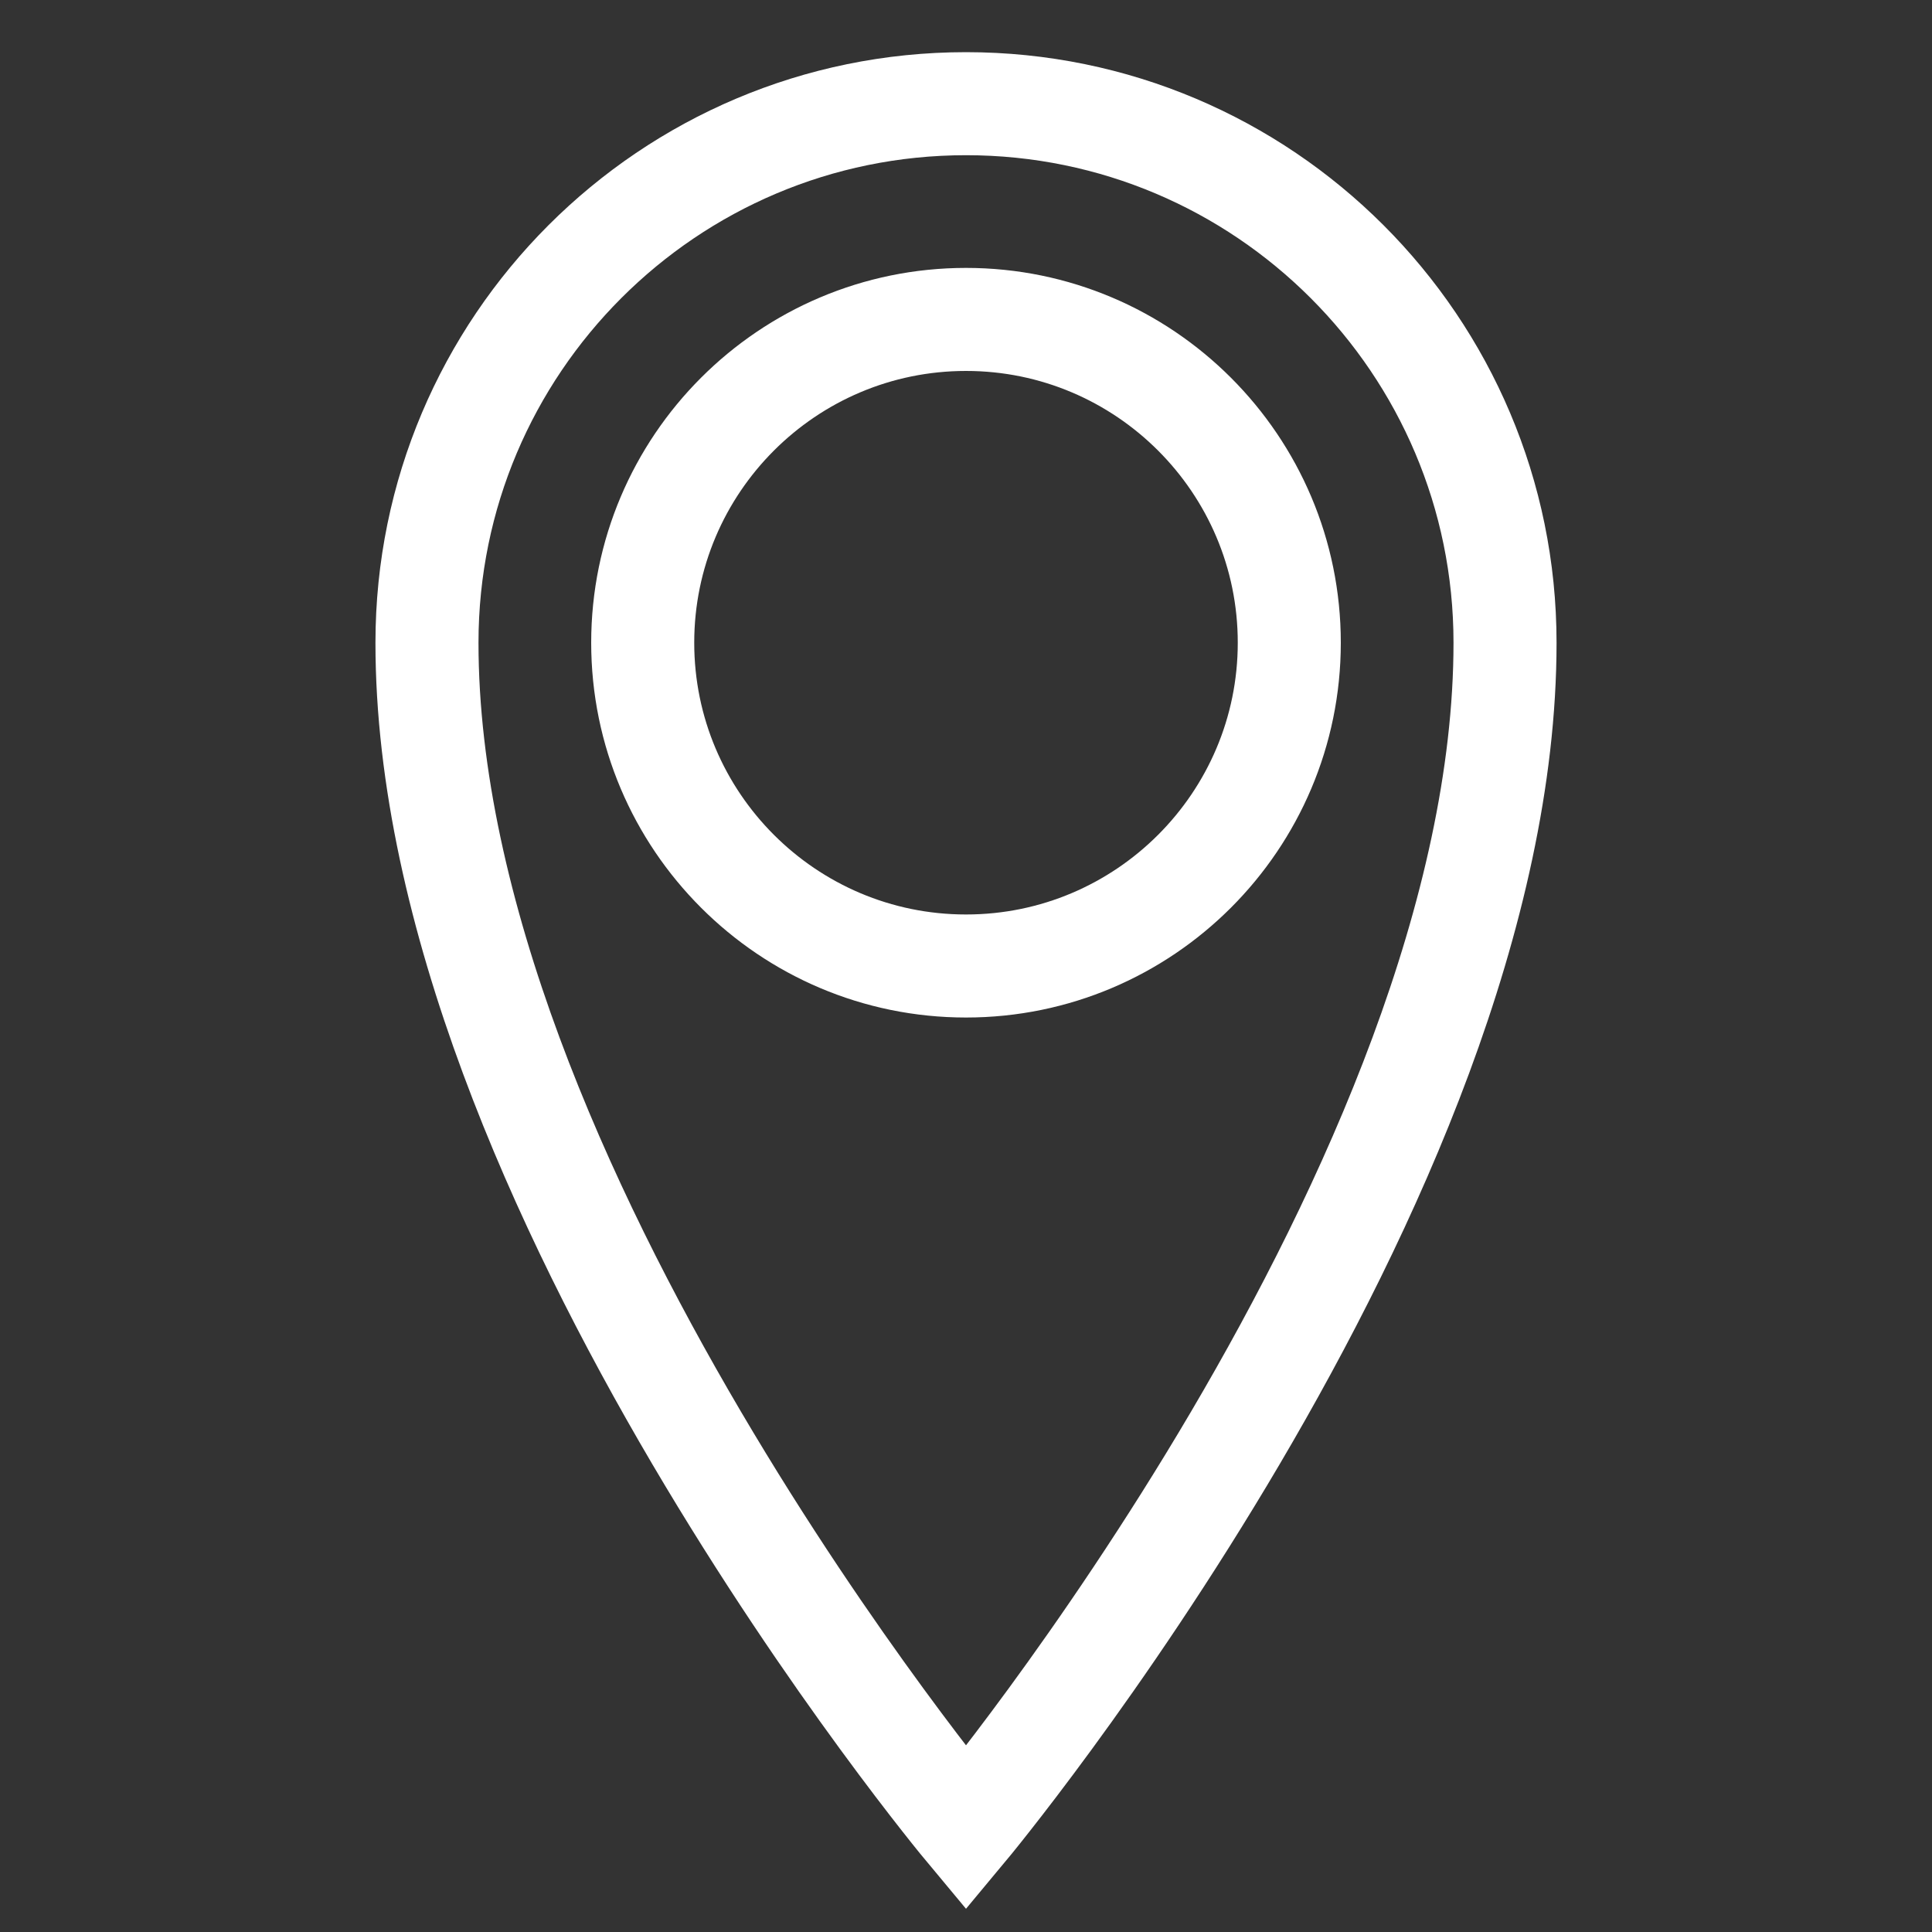 <?xml version="1.0" encoding="utf-8"?>
<!-- Generator: Adobe Illustrator 19.2.1, SVG Export Plug-In . SVG Version: 6.00 Build 0)  -->
<!DOCTYPE svg PUBLIC "-//W3C//DTD SVG 1.1//EN" "http://www.w3.org/Graphics/SVG/1.1/DTD/svg11.dtd">
<svg version="1.1" id="Ebene_1" xmlns="http://www.w3.org/2000/svg" xmlns:xlink="http://www.w3.org/1999/xlink" x="0px" y="0px"
	 viewBox="0 0 300 300" style="enable-background:new 0 0 300 300;" xml:space="preserve">
<rect x="0" y="0" width="300" height="300" fill="#333333" stroke="none"/>
<style type="text/css">
	.st0{display:none;fill:#FFFFFF;}
	.st1{display:none;fill:none;stroke:#FFFFFF;stroke-width:12.182;stroke-linecap:round;stroke-miterlimit:10;}
	.st2{fill:none;stroke:#FFFFFF;stroke-width:16;stroke-linecap:round;stroke-miterlimit:10;}
</style>
<path class="st0" d="M203.1,43.8H96.9c-7.3,0-13.3,6-13.3,13.3v185.8c0,7.3,6,13.3,13.3,13.3h106.2c7.3,0,13.3-6,13.3-13.3V57.1
	C216.4,49.8,210.4,43.8,203.1,43.8 M123.5,242.9H96.9v-26.5h26.5V242.9z M123.5,203.1H96.9v-26.5h26.5V203.1z M123.5,163.3H96.9
	v-26.5h26.5V163.3z M163.3,242.9h-26.5v-26.5h26.5V242.9z M163.3,203.1h-26.5v-26.5h26.5V203.1z M163.3,163.3h-26.5v-26.5h26.5
	V163.3z M203.1,242.9h-26.5v-26.5h26.5V242.9z M203.1,203.1h-26.5v-26.5h26.5V203.1z M203.1,163.3h-26.5v-26.5h26.5V163.3z
	 M203.1,123.5H96.9V57.1h106.2V123.5z"/>
<polygon class="st1" points="244.1,164.7 208.8,129.4 208.8,76.5 185.3,76.5 185.3,105.9 150,70.6 55.9,164.7 55.9,170.6 
	79.5,170.6 79.5,229.4 138.2,229.4 138.2,194.1 161.8,194.1 161.8,229.4 220.5,229.4 220.5,170.6 244.1,170.6 "/>
<path class="st2" d="M150,16.1c-46.2,0-83.7,37.5-83.7,83.7c0,83.7,83.7,184.1,83.7,184.1s83.7-100.4,83.7-184.1
	C233.7,53.6,196.2,16.1,150,16.1z M150,150c-27.7,0-50.2-22.5-50.2-50.2s22.5-50.2,50.2-50.2c27.7,0,50.2,22.5,50.2,50.2
	S177.7,150,150,150z"/>
<path class="st0" d="M150,77.2V53H77.2v24.3H53V150h24.3v97H150v-97h97V77.2H150z M77.2,137.9H65.1V89.4h12.1V137.9z M137.9,77.2
	h-24.3v12.1h24.3v12.1h-24.3v12.1h24.3v12.1h-24.3v12.1h24.3V150h-24.3v12.1h24.3v12.1h-24.3v12.1h24.3v12.1h-24.3v12.1h24.3v24.3
	H89.4V65.1h48.5V77.2z M234.9,137.9h-12.1v-24.3h-12.1v24.3h-12.1v-24.3h-12.1v24.3h-12.1v-24.3h-12.1v24.3H150V89.4h84.9V137.9z"/>
</svg>
